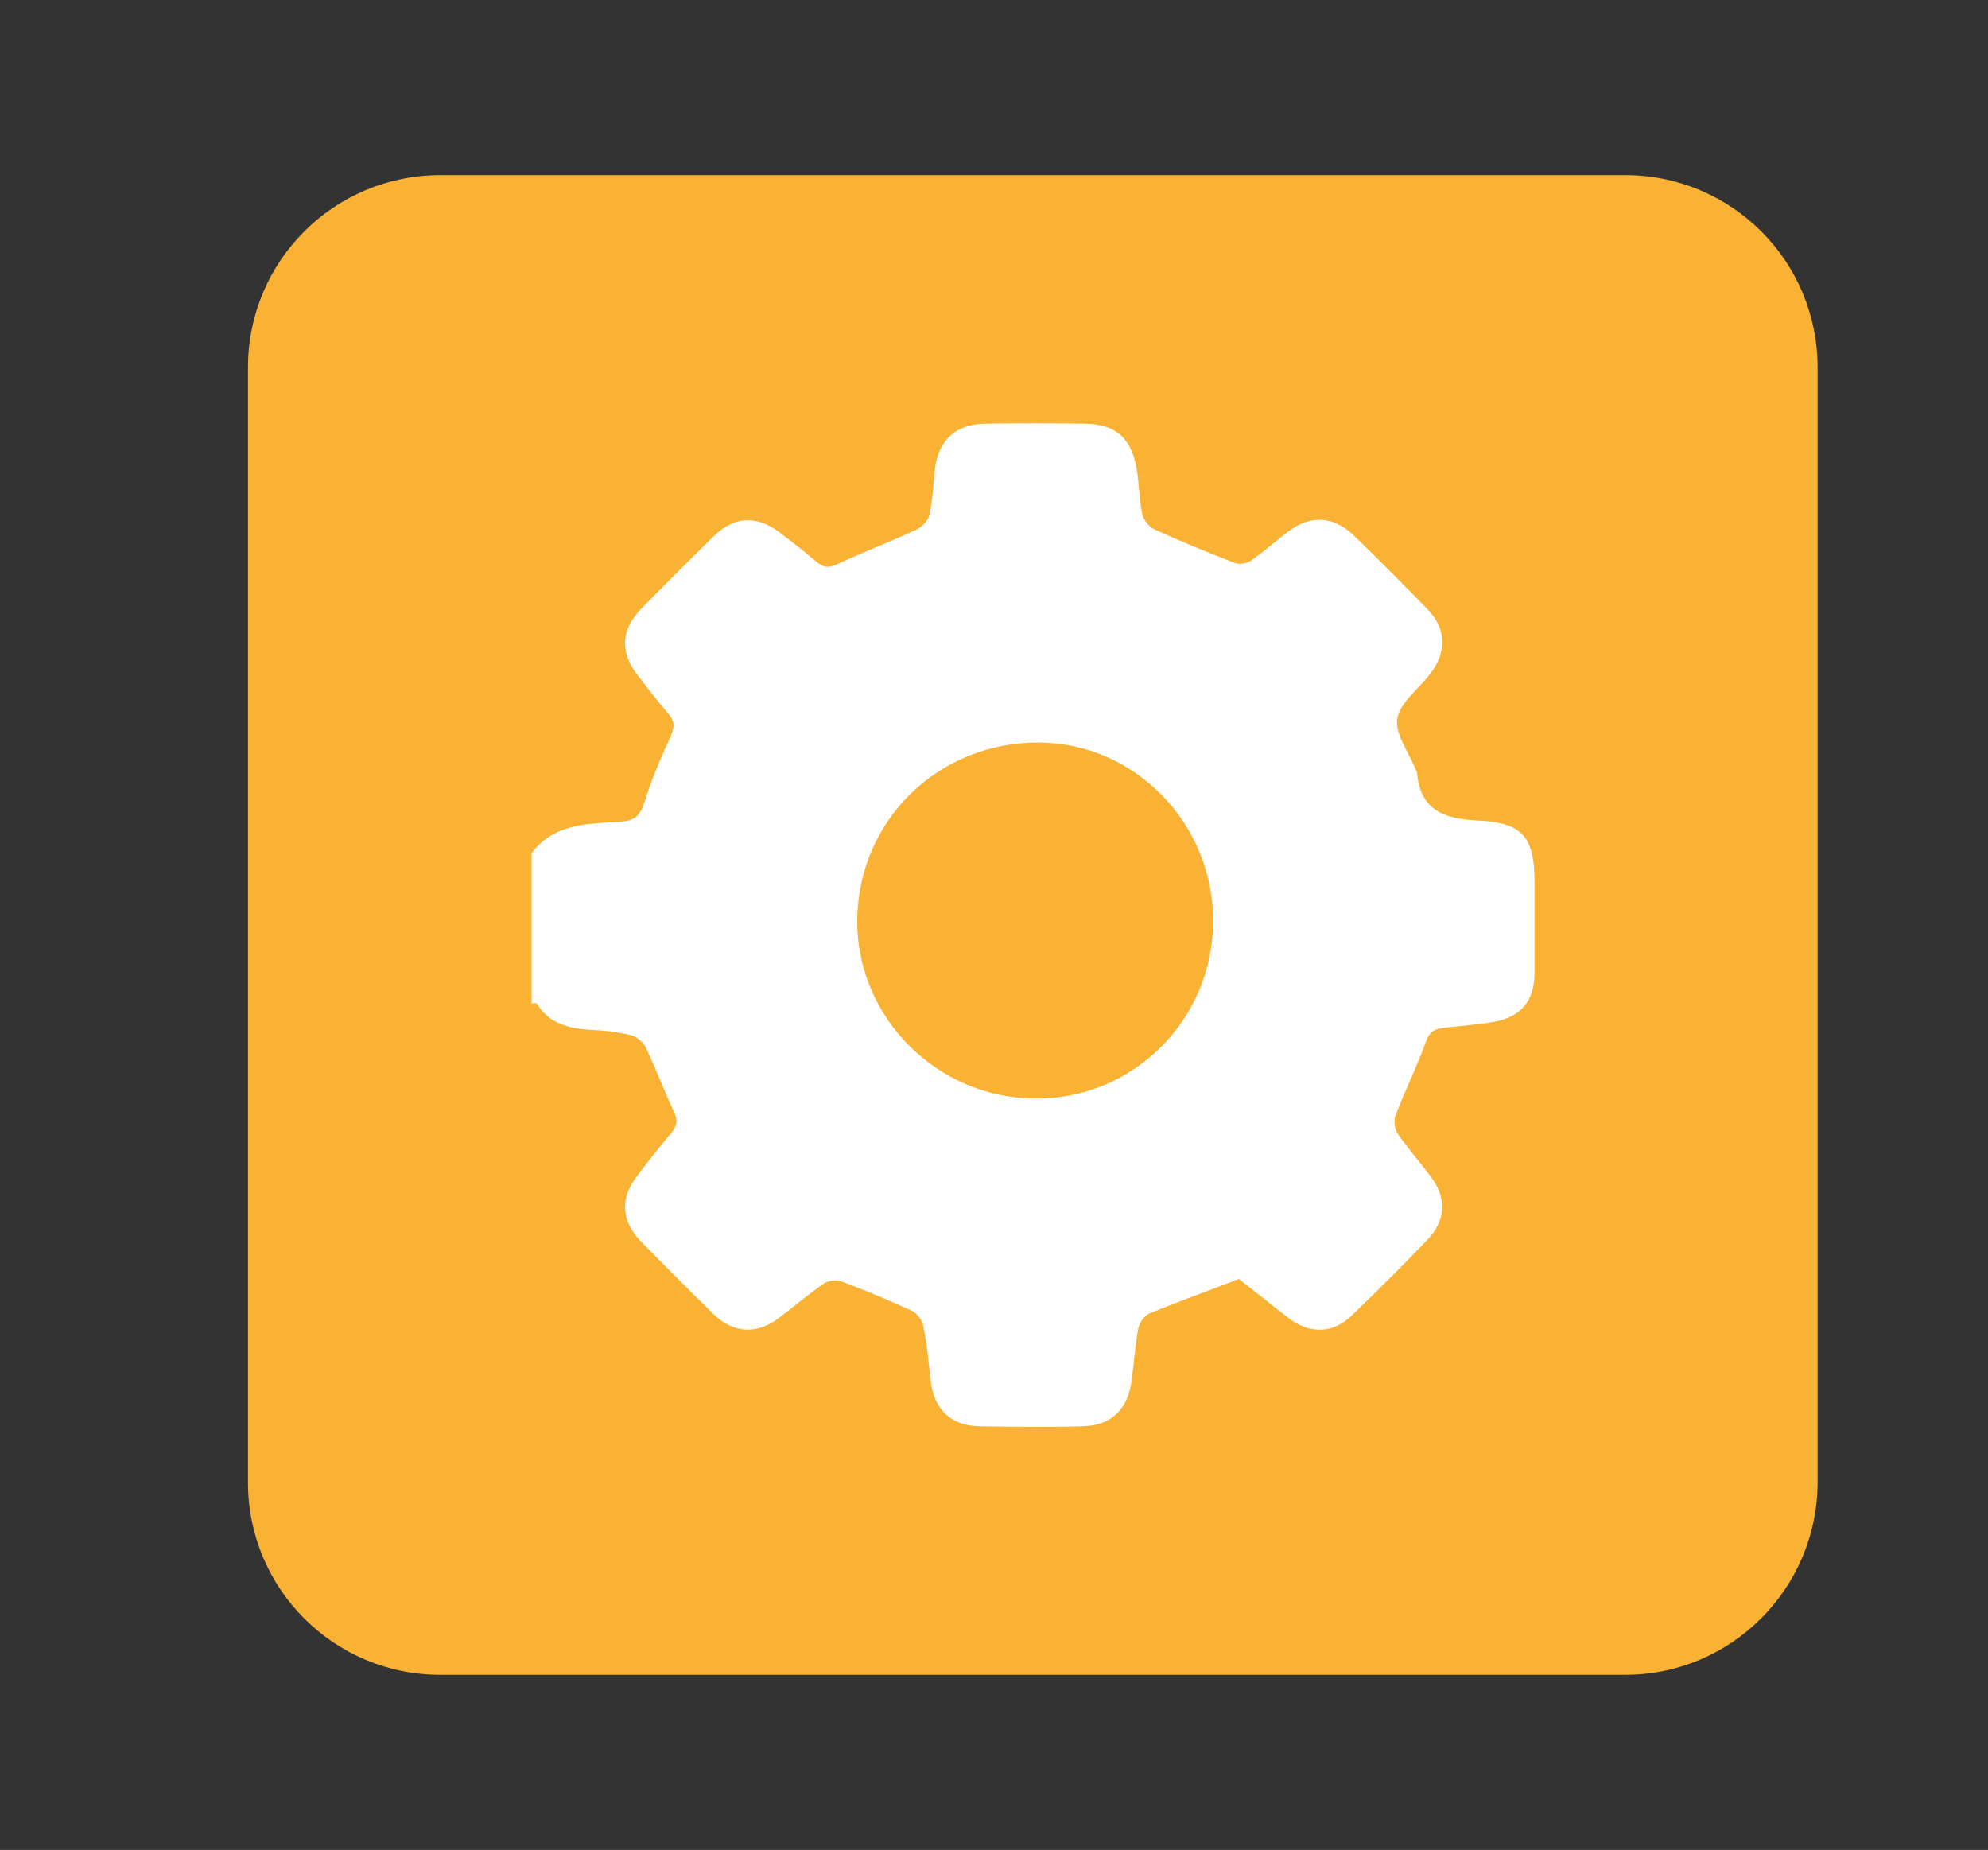 <?xml version="1.0" encoding="utf-8"?>
<!-- Generator: Adobe Illustrator 22.1.0, SVG Export Plug-In . SVG Version: 6.00 Build 0)  -->
<svg version="1.1" id="Capa_1" xmlns="http://www.w3.org/2000/svg" xmlns:xlink="http://www.w3.org/1999/xlink" x="0px" y="0px"
	 viewBox="0 0 379.2 352.8" style="enable-background:new 0 0 379.2 352.8;" xml:space="preserve">
<rect x="0" y="0" width="379.2" height="352.8" fill="#333333" stroke="none"/>
<style type="text/css">
	.st0{fill:#F9B233;}
	.st1{fill:#FFFFFF;}
</style>
<g>
	<path class="st0" d="M310,319.4H84c-20.3,0-36.7-16.4-36.7-36.7V70.1c0-20.3,16.4-36.7,36.7-36.7h226c20.3,0,36.7,16.4,36.7,36.7
		v212.7C346.6,303,330.2,319.4,310,319.4z"/>
	<path class="st1" d="M101.4,162.7c4.4-5.8,10.9-5.6,17.1-6c2.6-0.2,3.6-1.2,4.4-3.6c1.3-4.3,3.1-8.5,5-12.6c0.8-1.8,0.8-3-0.5-4.5
		c-2.1-2.4-4-4.9-5.9-7.4c-3.3-4.3-3-8.6,0.8-12.5c4.5-4.6,9.1-9.2,13.7-13.7c4-4,8.3-4.2,12.8-0.8c2.3,1.8,4.7,3.6,6.9,5.5
		c1.4,1.2,2.4,1.3,4.2,0.4c4.9-2.3,10-4.2,14.9-6.5c1.1-0.5,2.3-1.8,2.5-2.9c0.6-2.7,0.7-5.6,1-8.4c0.6-5.7,3.9-8.8,9.6-8.9
		c6.3-0.1,12.7-0.1,19,0c5.9,0.1,8.9,2.7,9.9,8.6c0.5,2.9,0.5,5.9,1.1,8.7c0.2,1,1.2,2.3,2.2,2.8c5,2.3,10.1,4.4,15.3,6.4
		c0.9,0.4,2.4,0.2,3.2-0.4c2.5-1.7,4.8-3.8,7.2-5.6c4.2-3.1,8.5-2.9,12.3,0.7c4.8,4.6,9.5,9.4,14.2,14.2c3.6,3.7,3.7,8.2,0.5,12.3
		c-2.2,2.9-5.8,5.5-6.3,8.6c-0.4,3,2.3,6.5,3.6,9.8c0.1,0.2,0.2,0.4,0.2,0.6c0.7,7.3,5.5,8.7,11.9,9c8.3,0.4,10.5,3.3,10.5,11.7
		c0,5.8,0,11.6,0,17.3c0,5.4-2.6,8.5-7.9,9.4c-3.1,0.5-6.3,0.8-9.4,1.1c-1.7,0.2-2.7,0.7-3.4,2.6c-1.7,4.8-4,9.3-5.8,14.1
		c-0.4,1-0.2,2.6,0.4,3.5c2,2.9,4.3,5.5,6.4,8.3c3,4.1,2.8,8.3-0.8,12c-4.7,4.9-9.5,9.7-14.4,14.4c-3.5,3.4-7.8,3.5-11.7,0.7
		c-1.7-1.3-3.4-2.6-5.1-4c-1.7-1.3-3.4-2.7-4.7-3.7c-5.9,2.3-11.5,4.3-17.1,6.6c-0.9,0.4-1.9,1.8-2.1,2.9c-0.6,3.3-0.8,6.7-1.3,10.1
		c-0.7,5.3-3.9,8.4-9.3,8.5c-6.6,0.2-13.1,0.1-19.7,0c-5.5-0.1-8.7-3.3-9.3-8.8c-0.4-3.5-0.7-7-1.4-10.4c-0.2-1.1-1.2-2.3-2.1-2.8
		c-4.4-2-8.9-3.9-13.4-5.6c-1-0.4-2.6-0.2-3.5,0.4c-3,2.1-5.7,4.4-8.6,6.6c-4.1,3.1-8.6,2.9-12.3-0.7c-4.7-4.6-9.3-9.2-13.9-13.9
		c-3.8-3.9-4.1-8.2-0.8-12.5c2.1-2.8,4.3-5.6,6.5-8.2c1.2-1.4,1.3-2.5,0.5-4.2c-1.9-4-3.4-8.1-5.3-12.1c-0.5-1.1-1.8-2.1-2.9-2.4
		c-2.5-0.6-5.1-0.9-7.7-1c-4.1-0.3-7.8-1.1-10.2-5c-0.1-0.2-0.6,0-1,0C101.4,181.7,101.4,172.2,101.4,162.7z M231.4,175.8
		c0.1-18.7-14.9-34.1-33.2-34.2c-19.2-0.1-34.5,14.8-34.7,33.9c-0.1,18.5,15.2,33.9,33.9,34C216,209.7,231.3,194.6,231.4,175.8z"/>
</g>
</svg>
